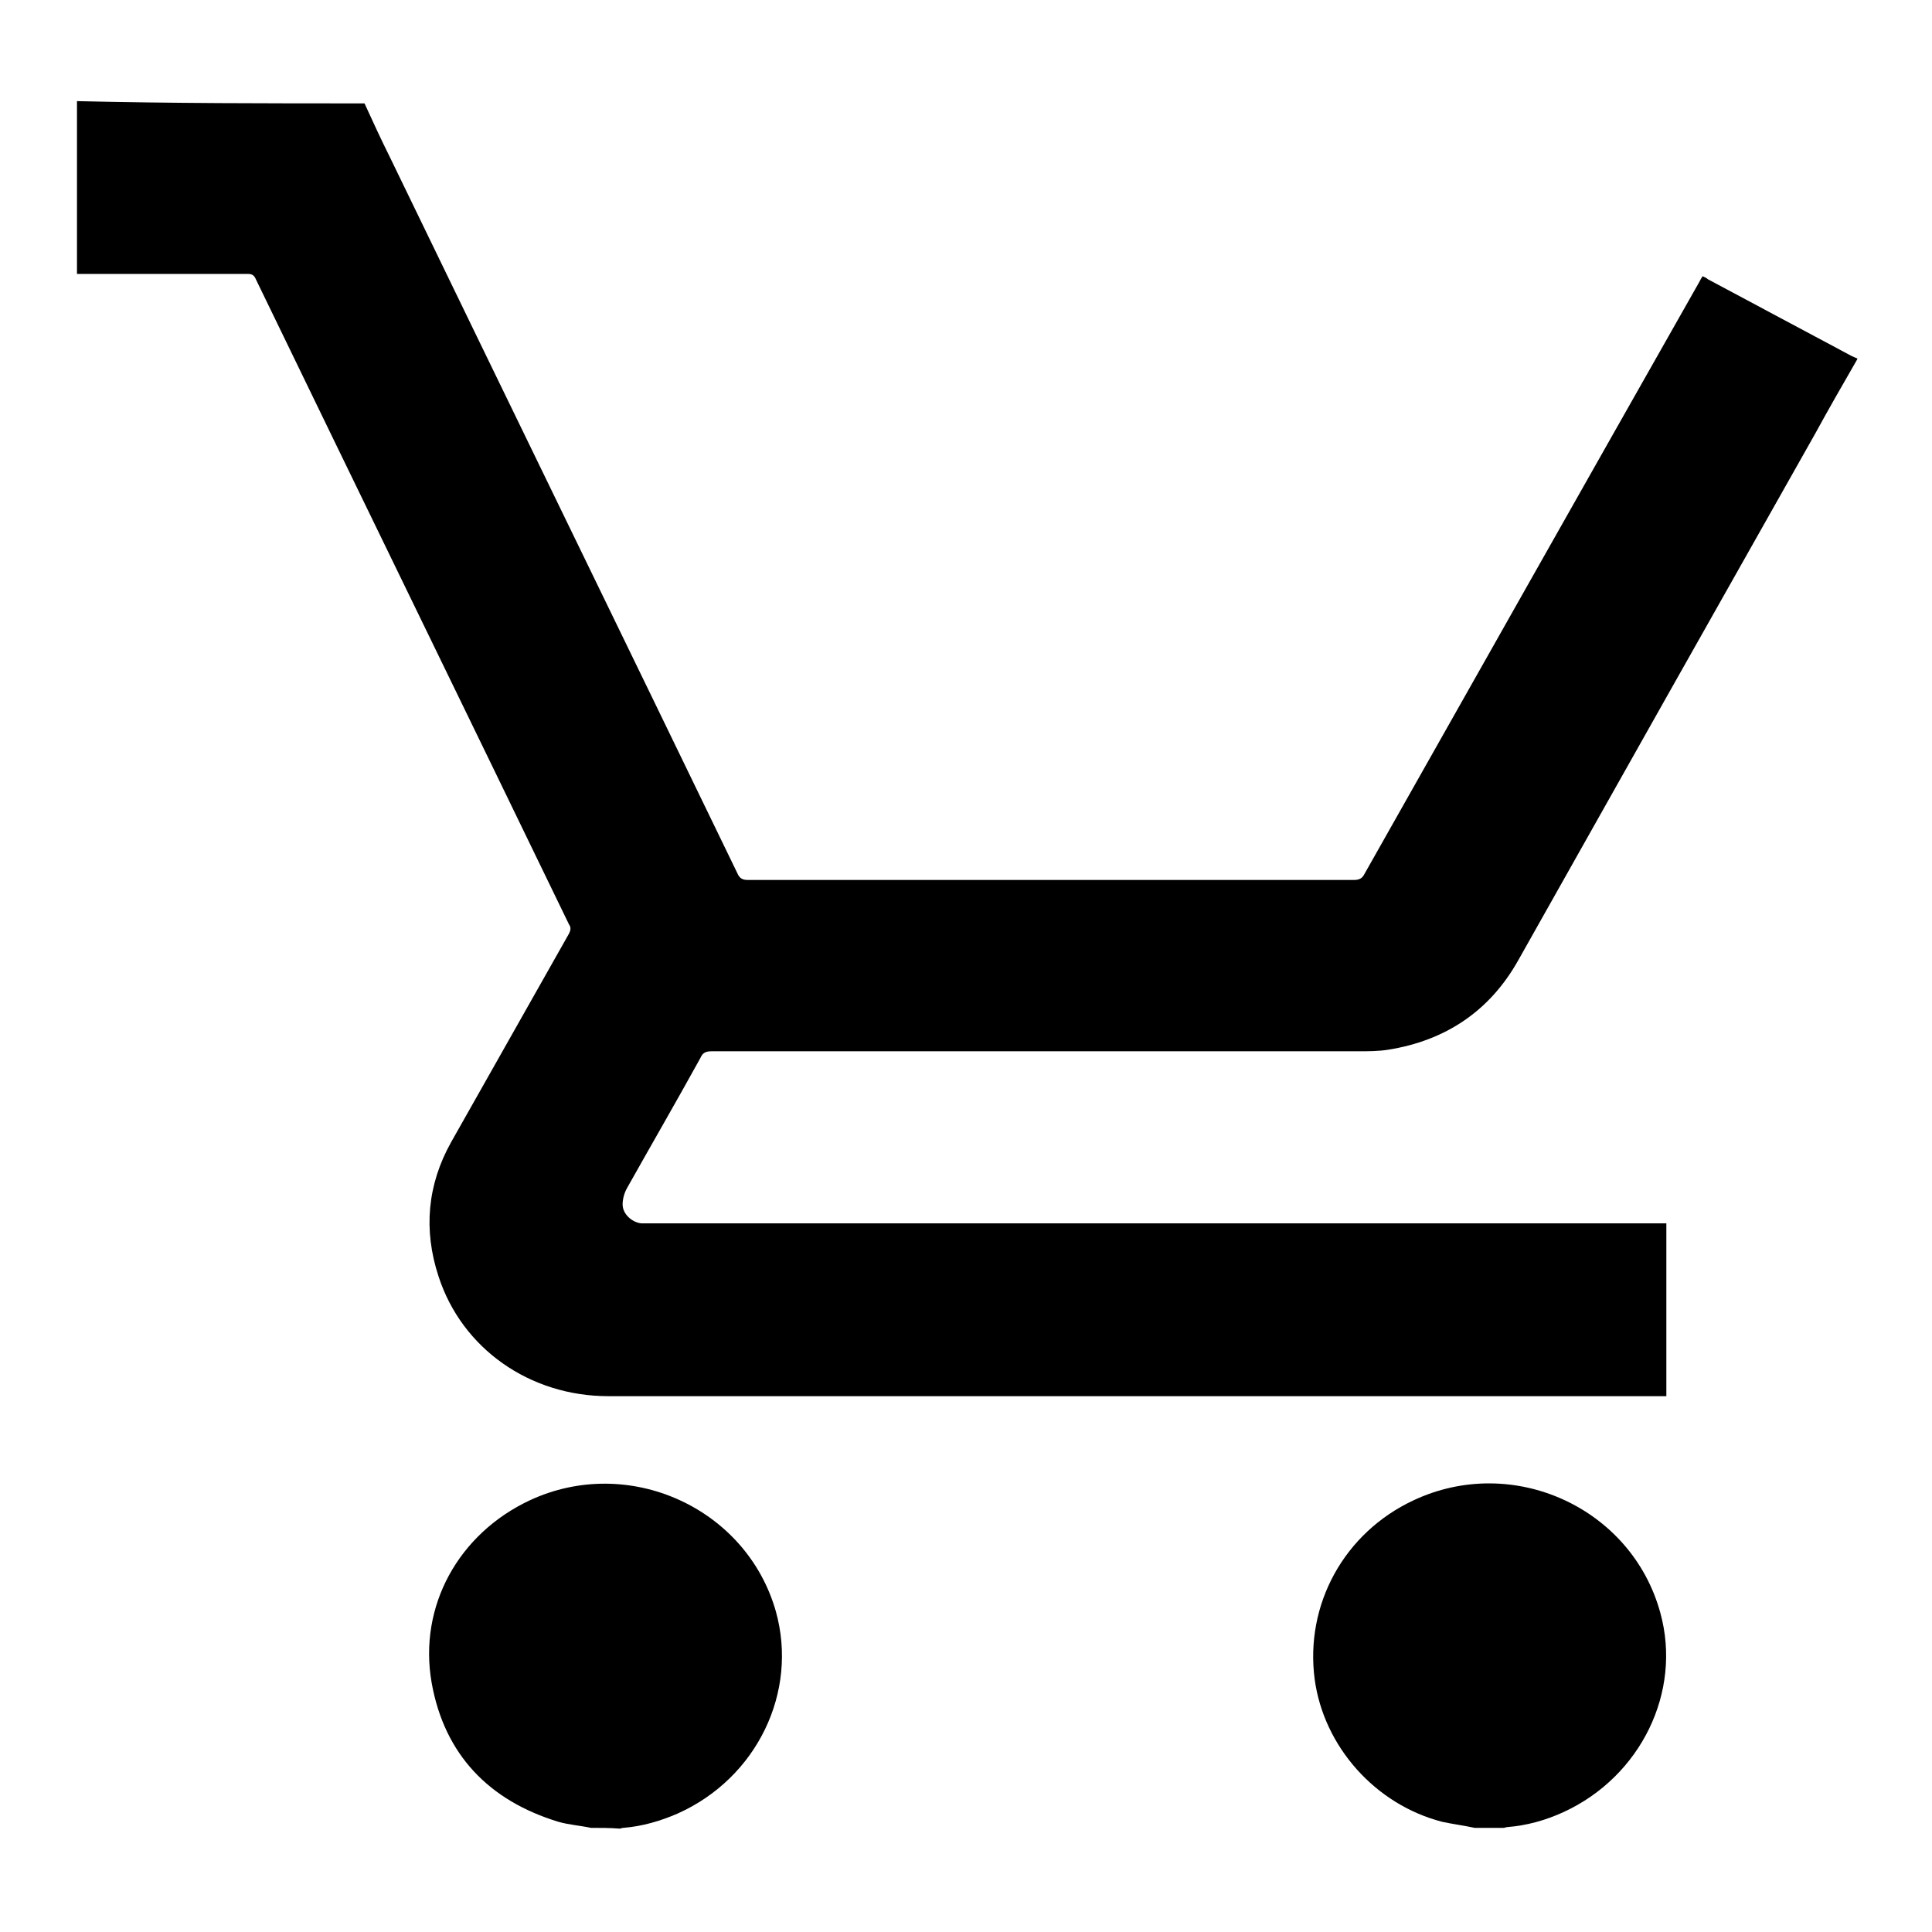 <?xml version="1.0" encoding="utf-8"?>
<!-- Svg Vector Icons : http://www.onlinewebfonts.com/icon -->
<!DOCTYPE svg PUBLIC "-//W3C//DTD SVG 1.1//EN" "http://www.w3.org/Graphics/SVG/1.1/DTD/svg11.dtd">
<svg version="1.1" xmlns="http://www.w3.org/2000/svg" xmlns:xlink="http://www.w3.org/1999/xlink" x="0px" y="0px" viewBox="0 0 256 256" enable-background="new 0 0 256 256" xml:space="preserve">
<g><g><path fill="#000000" d="M48.3,13.7c1.1,2.4,2.2,4.8,3.4,7.2c15.3,31.6,30.7,63.2,46,94.8c0.3,0.7,0.7,0.9,1.4,0.9c26.8,0,53.5,0,80.3,0c0.7,0,1.1-0.2,1.4-0.8c14.8-26.2,29.6-52.4,44.4-78.5c0.1-0.2,0.2-0.4,0.4-0.7c0.2,0.1,0.5,0.2,0.7,0.4c6.4,3.4,12.7,6.8,19.1,10.2c0.2,0.1,0.5,0.2,0.7,0.3c0,0,0,0.1,0,0.1c-1.9,3.3-3.8,6.6-5.6,9.9c-13.1,23.2-26.2,46.4-39.3,69.7c-3.8,6.8-9.7,10.7-17.3,11.9c-1.3,0.2-2.6,0.2-3.9,0.2c-28.6,0-57.2,0-85.7,0c-0.8,0-1.2,0.2-1.5,0.9c-3.2,5.8-6.5,11.5-9.7,17.2c-0.4,0.7-0.6,1.5-0.6,2.2c0,1.3,1.3,2.4,2.5,2.5c0.4,0,0.8,0,1.1,0c44.6,0,89.2,0,133.7,0c0.3,0,0.6,0,1,0c0,7.6,0,15.2,0,22.9c-0.2,0-0.5,0-0.7,0c-46.5,0-93,0-139.5,0c-10.4,0-19.4-6.3-22.5-15.9c-2-6.1-1.5-12.1,1.7-17.8c5.2-9.2,10.4-18.4,15.6-27.6c0.2-0.4,0.3-0.8,0-1.2c-13.8-28.5-27.7-57-41.5-85.5c-0.2-0.5-0.5-0.7-1-0.7c-7.6,0-15.1,0-22.7,0c0-7.6,0-15.2,0-22.9C22.7,13.7,35.5,13.7,48.3,13.7z"/><path fill="#000000" d="M78.3,242.2c-1.4-0.3-2.9-0.4-4.3-0.8c-9.2-2.8-15.1-8.9-16.8-18.4c-1.8-10.2,3.6-19.8,13-24.2c13.1-6.1,28.7,1,32.6,14.7c3,10.7-2.5,22.1-13,26.8c-2.3,1-4.7,1.7-7.2,1.9c-0.2,0-0.3,0.1-0.5,0.1C80.8,242.2,79.6,242.2,78.3,242.2z"/><path fill="#000000" d="M195.4,242.2c-1.4-0.3-2.9-0.5-4.3-0.8c-8.9-2.3-15.7-10-16.9-18.9c-1.3-9.9,3.9-19.4,13.1-23.7c13.2-6.2,28.9,1,32.7,14.9c2.9,10.5-2.6,21.7-12.8,26.4c-2.4,1.1-4.9,1.8-7.5,2c-0.1,0-0.3,0.1-0.5,0.1C198,242.2,196.7,242.2,195.4,242.2z"/></g></g>
</svg>